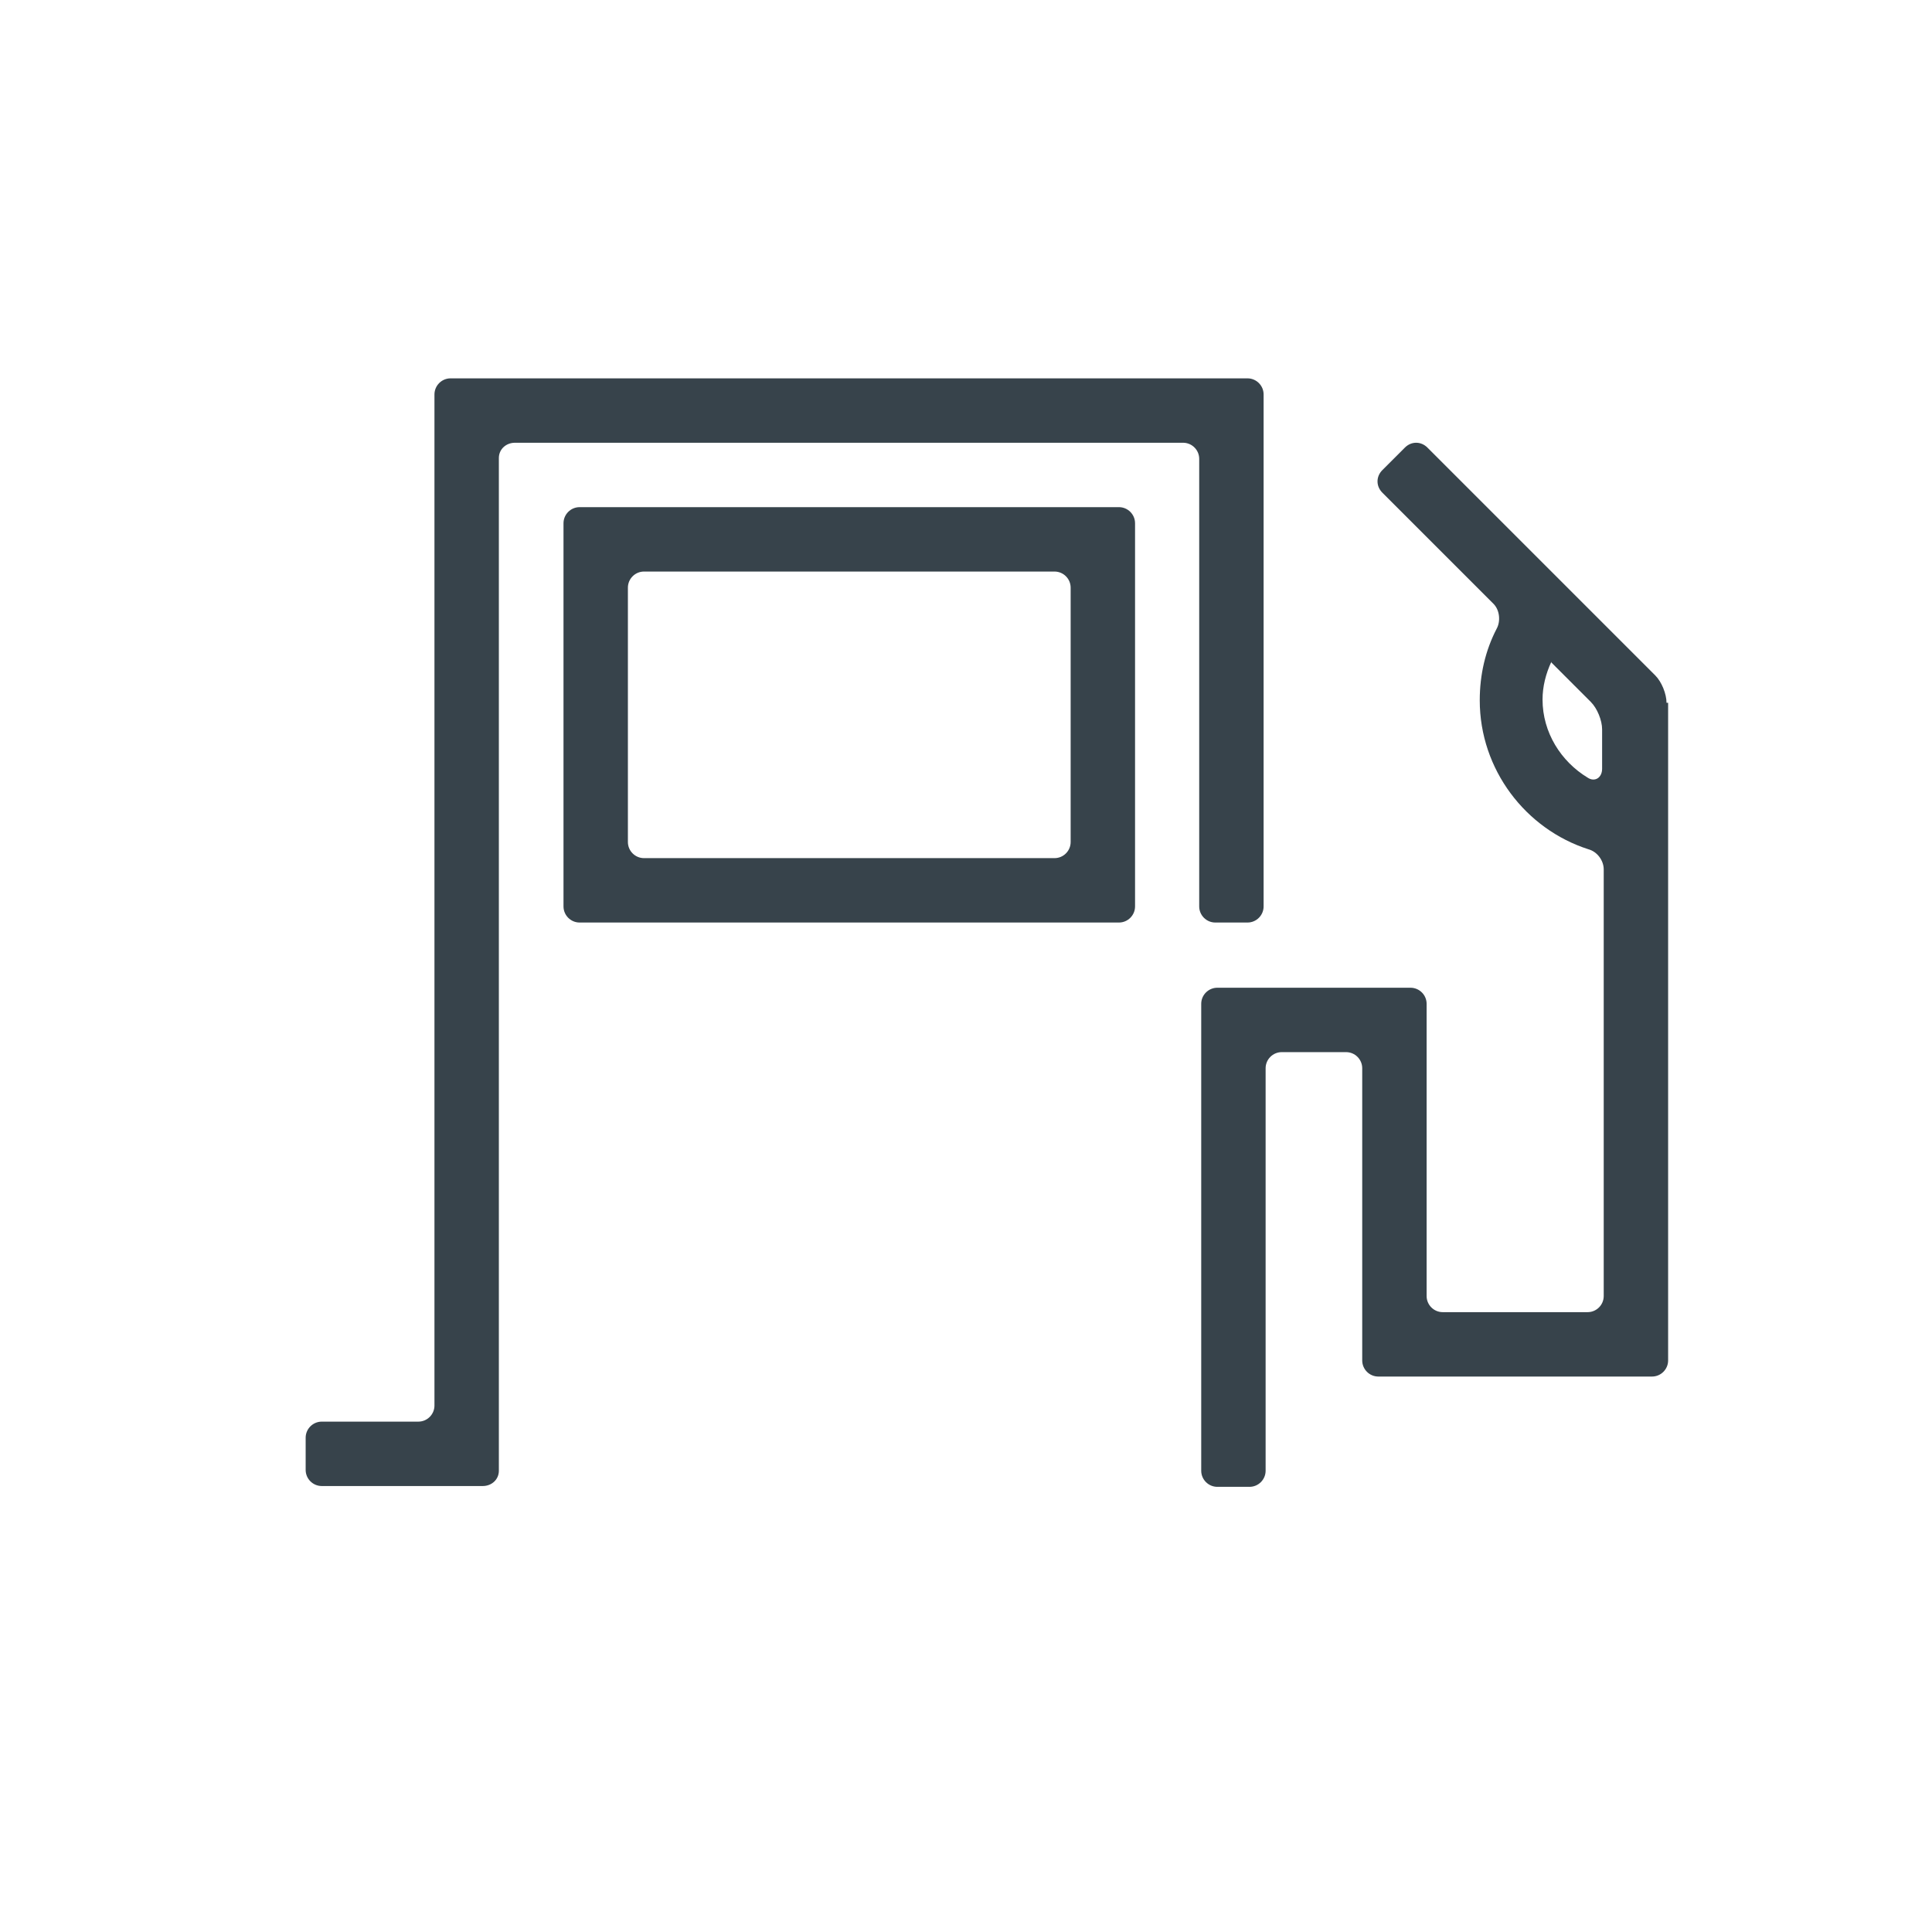 <svg width="24" height="24" viewBox="0 0 24 24" fill="none" xmlns="http://www.w3.org/2000/svg">
<path d="M15.097 11.46H15.497C15.607 11.46 15.697 11.37 15.697 11.26V4.9C15.697 4.79 15.607 4.7 15.497 4.7H5.597C5.487 4.7 5.397 4.79 5.397 4.9V17.46C5.397 17.57 5.307 17.66 5.197 17.66H3.997C3.887 17.66 3.797 17.75 3.797 17.86V18.26C3.797 18.37 3.887 18.46 3.997 18.46H5.997C6.107 18.46 6.197 18.38 6.197 18.27C6.197 16.78 6.197 7.18 6.197 5.69C6.197 5.58 6.287 5.5 6.397 5.5H14.697C14.807 5.5 14.897 5.59 14.897 5.7V11.26C14.897 11.37 14.987 11.46 15.097 11.46Z" fill="#05141F" fill-opacity="0.8"/>
<path d="M7.2 11.46H13.9C14.01 11.46 14.1 11.37 14.1 11.26V6.5C14.1 6.39 14.01 6.3 13.9 6.3H7.2C7.09 6.3 7 6.39 7 6.5V11.26C7 11.37 7.09 11.46 7.2 11.46ZM8 7.1H13.1C13.21 7.1 13.3 7.19 13.3 7.3V10.46C13.3 10.57 13.21 10.66 13.1 10.66H8C7.89 10.66 7.8 10.57 7.8 10.46V7.3C7.8 7.19 7.89 7.1 8 7.1Z" fill="#05141F" fill-opacity="0.8"/>
<path d="M20.702 8.73C20.702 8.62 20.642 8.47 20.562 8.39L17.732 5.56C17.652 5.48 17.532 5.48 17.452 5.56L17.172 5.84C17.092 5.92 17.092 6.04 17.172 6.12L18.552 7.5C18.632 7.58 18.642 7.72 18.592 7.81C18.452 8.08 18.382 8.38 18.382 8.7C18.382 9.56 18.952 10.3 19.732 10.55C19.842 10.58 19.922 10.69 19.922 10.8V16.1C19.922 16.21 19.832 16.3 19.722 16.3H17.922C17.812 16.3 17.722 16.21 17.722 16.1V12.47C17.722 12.36 17.632 12.27 17.522 12.27H15.122C15.012 12.27 14.922 12.36 14.922 12.47V18.27C14.922 18.38 15.012 18.47 15.122 18.47H15.522C15.632 18.47 15.722 18.38 15.722 18.27C15.722 18 15.722 17.55 15.722 17.47V13.27C15.722 13.16 15.812 13.07 15.922 13.07H16.722C16.832 13.07 16.922 13.16 16.922 13.27V16.9C16.922 17.01 17.012 17.1 17.122 17.1H20.522C20.632 17.1 20.722 17.01 20.722 16.9V8.73H20.702ZM19.272 8.23L19.762 8.72C19.842 8.8 19.902 8.95 19.902 9.06V9.55C19.902 9.66 19.812 9.72 19.722 9.66C19.392 9.46 19.162 9.1 19.162 8.69C19.162 8.53 19.202 8.37 19.272 8.22V8.23Z" fill="#05141F" fill-opacity="0.8"/>
</svg>
